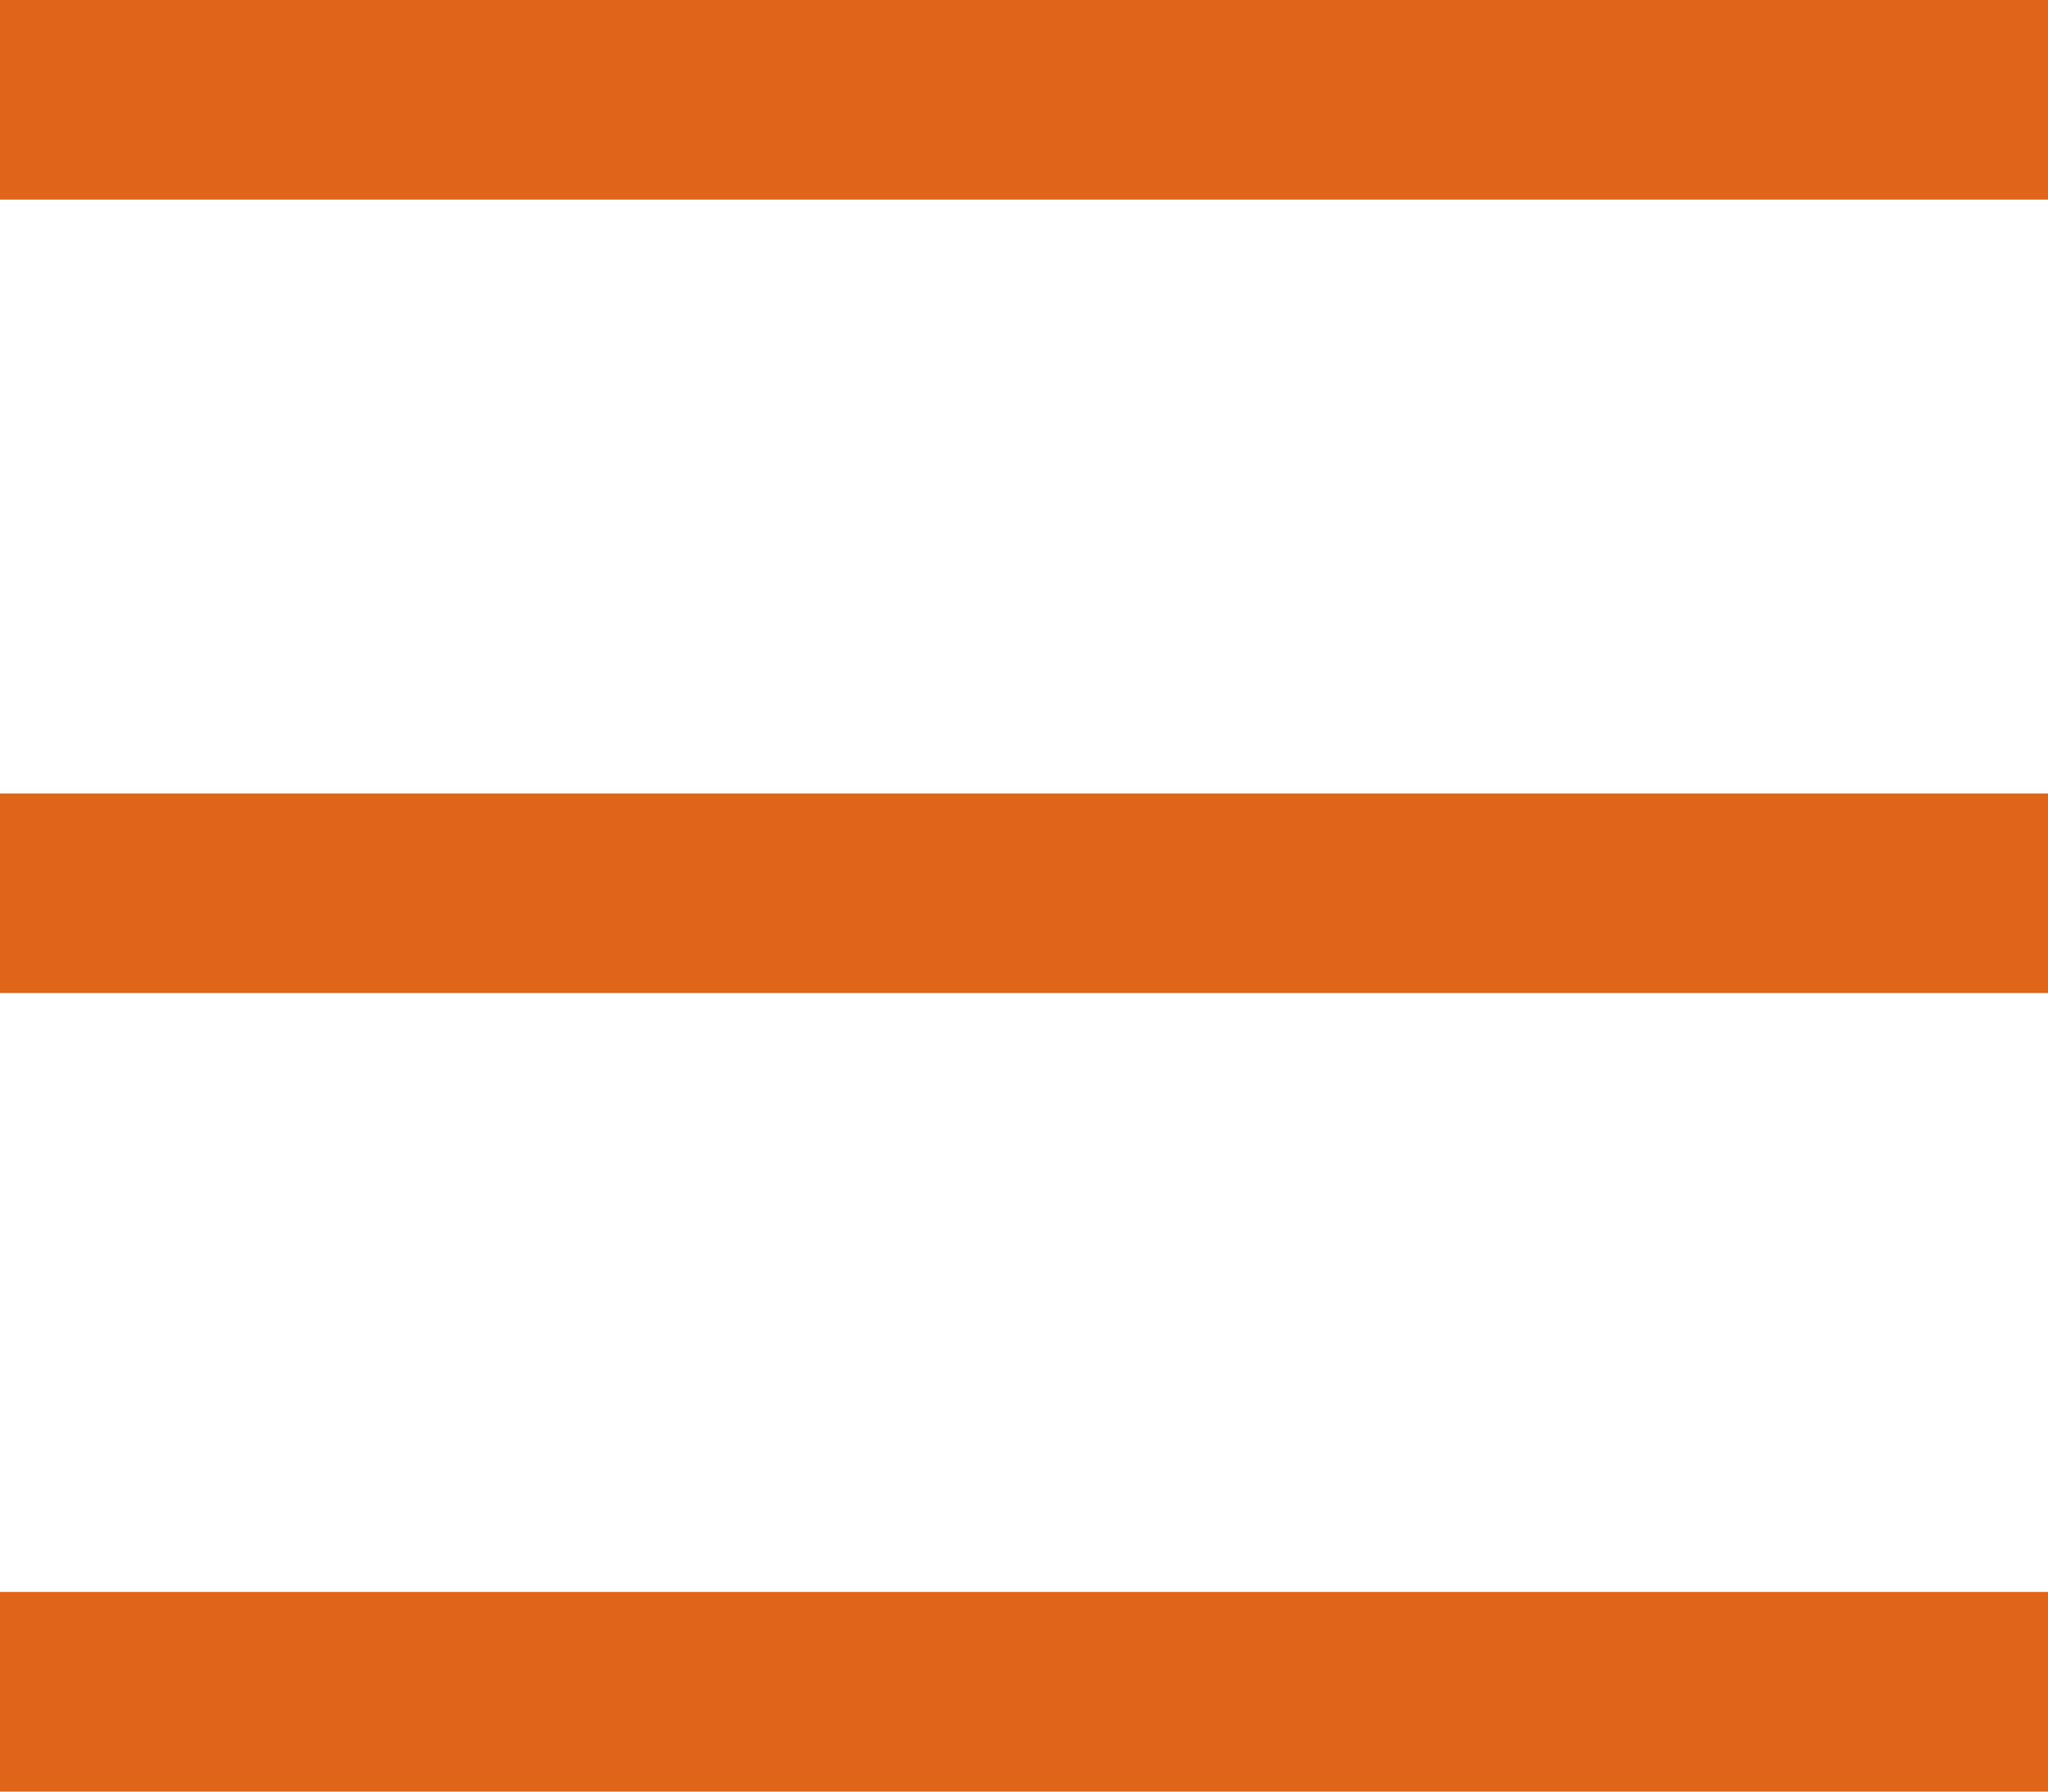 <?xml version="1.0" encoding="utf-8"?>
<!-- Generator: Adobe Illustrator 24.0.1, SVG Export Plug-In . SVG Version: 6.00 Build 0)  -->
<svg version="1.1" id="Capa_1" xmlns="http://www.w3.org/2000/svg" xmlns:xlink="http://www.w3.org/1999/xlink" x="0px" y="0px"
	 width="40px" height="35px" viewBox="0 0 40 35" style="enable-background:new 0 0 40 35;" xml:space="preserve">
<style type="text/css">
	.st0{fill:#DF6518;}
</style>
<title>HAMBURGUER</title>
<rect class="st0" width="40" height="3.9"/>
<rect y="15.5" class="st0" width="40" height="3.9"/>
<rect y="31.1" class="st0" width="40" height="3.9"/>
</svg>

